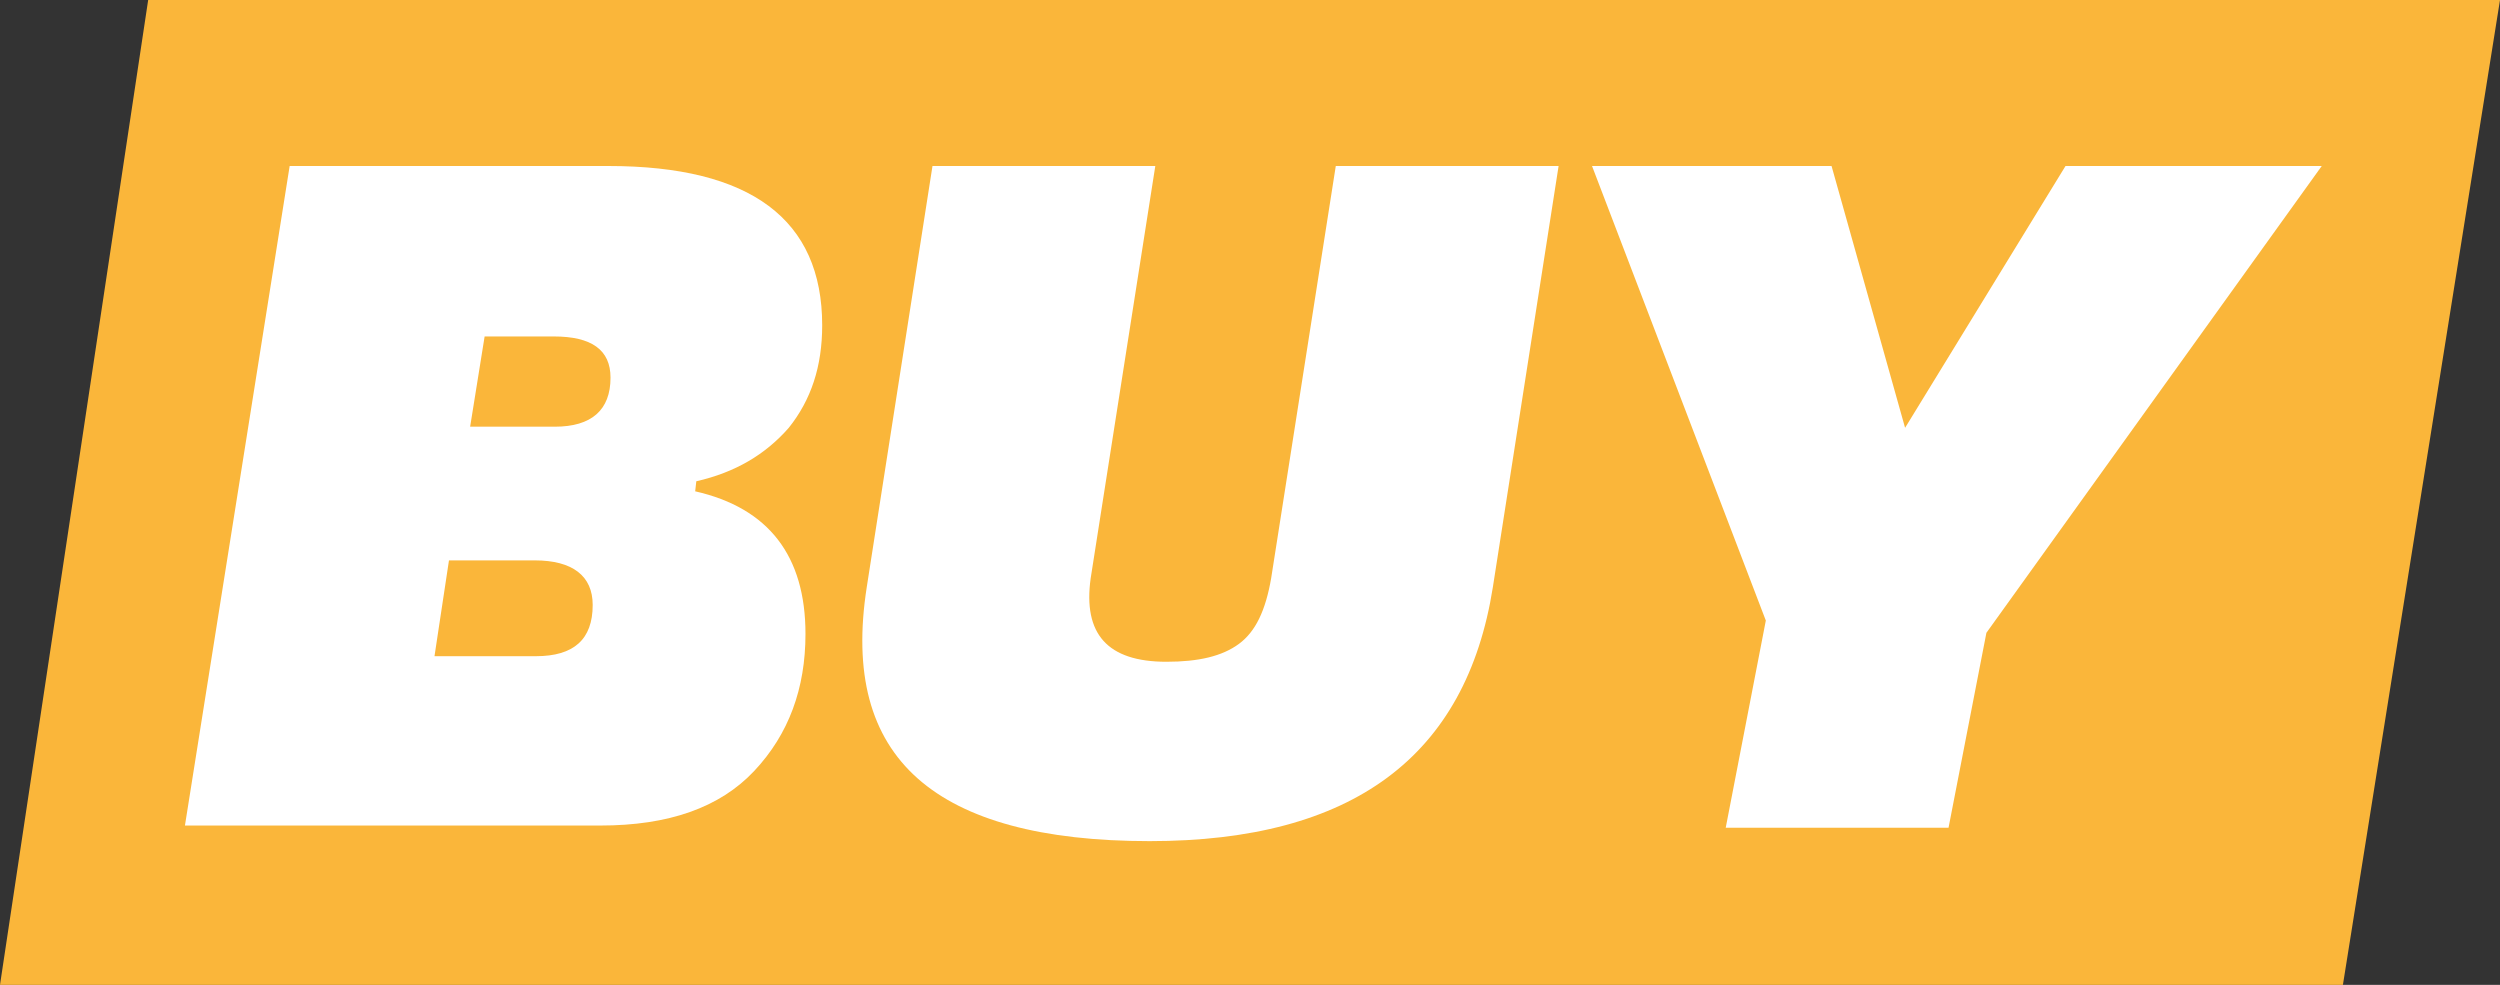 <?xml version="1.0" encoding="UTF-8"?> <svg xmlns="http://www.w3.org/2000/svg" xmlns:xlink="http://www.w3.org/1999/xlink" version="1.1" id="Слой_1" x="0px" y="0px" viewBox="0 0 224.4 88.4" style="enable-background:new 0 0 224.4 88.4;" xml:space="preserve"><rect x="0" y="0" width="224.4" height="88.4" fill="#333333" stroke="none"/> <style type="text/css"> .st0{fill:#FAB63A;} .st1{fill:#FFFFFF;} </style> <polygon class="st0" points="210.3,88.4 0,88.4 13.3,0 224.4,0 "></polygon> <g> <path class="st1" d="M62.5,43.2l-0.1,0.9c6.6,1.5,9.9,5.8,9.9,12.8c0,4.9-1.5,9-4.6,12.3c-3.1,3.3-7.7,4.9-13.8,4.9H16.6L26,14.9 h28.6c12.8,0,19.2,4.8,19.2,14.3c0,3.7-1,6.7-3,9.2C68.7,40.8,66,42.4,62.5,43.2z M48,50.3h-7.7L39,58.9h9.1c3.4,0,5.1-1.5,5.1-4.6 C53.2,51.7,51.4,50.3,48,50.3z M49.7,30.2h-6.2l-1.3,8.1h7.6c3.3,0,5-1.5,5-4.4C54.8,31.4,53.1,30.2,49.7,30.2z"></path> <path class="st1" d="M77.8,52.7l5.9-37.8h20l-5.8,37c-0.7,5,1.5,7.5,6.8,7.5c2.9,0,5-0.5,6.5-1.6c1.5-1.1,2.4-3,2.9-5.9l5.8-37h20 l-5.9,37.8c-2.4,15.2-12.6,22.8-30.8,22.8c-9.7,0-16.6-1.9-20.8-5.6C78.1,66.1,76.6,60.4,77.8,52.7z"></path> <path class="st1" d="M142.9,14.9h21.5l6.6,23.5l14.4-23.5h23l-30.1,41.9l-3.4,17.5h-20l3.6-18.6L142.9,14.9z"></path> </g> </svg> 